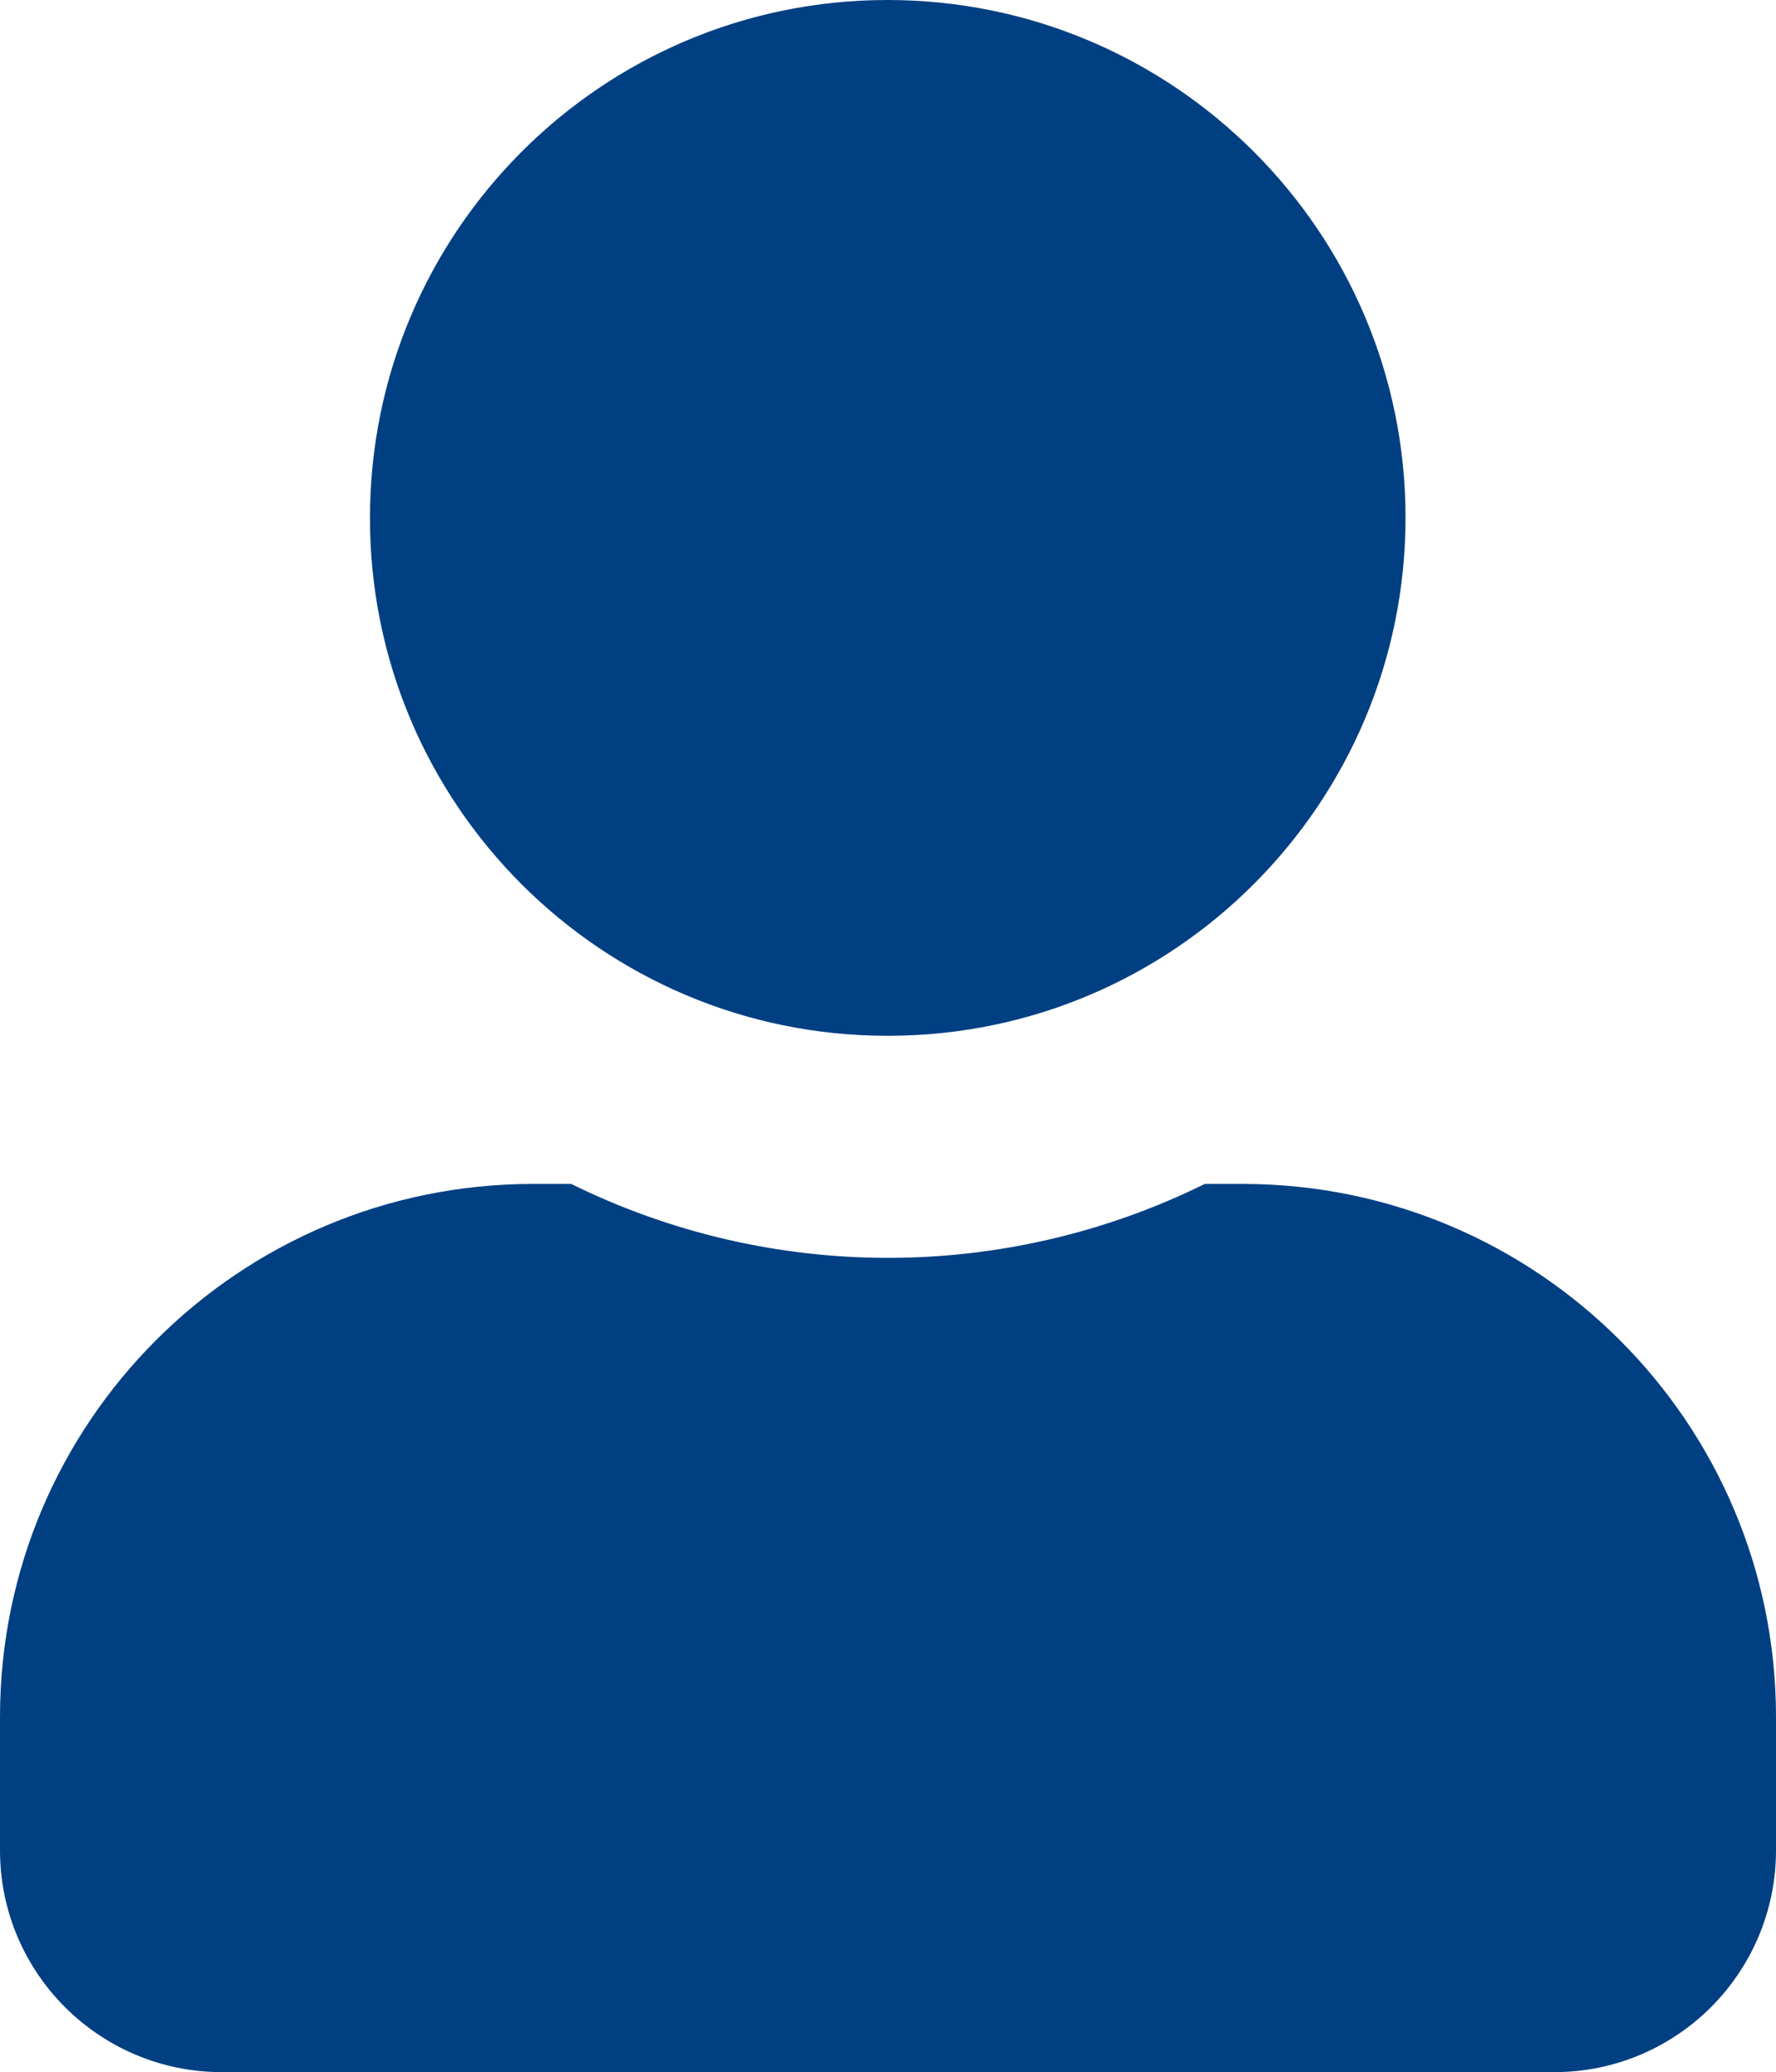 <?xml version="1.0" encoding="UTF-8"?>
<svg id="Ebene_1" data-name="Ebene 1" xmlns="http://www.w3.org/2000/svg" version="1.1" viewBox="0 0 344.2 401.5">
  <defs>
    <style>
      .cls-1 {
        fill: #013f83;
        stroke-width: 0px;
      }
    </style>
  </defs>
  <g id="Gruppe_876" data-name="Gruppe 876">
    <path id="Pfad_203" data-name="Pfad 203" class="cls-1" d="M172.1,200.7c55.4,0,100.3-45,100.3-100.4,0-55.4-45-100.3-100.4-100.3s-100.3,45-100.3,100.4,44.9,100.3,100.3,100.3h.1M241,229.4h-7.5c-38.7,19.1-84.1,19.1-122.8,0h-7.4C46.3,229.4,0,275.6,0,332.7v25.8C0,382.3,19.3,401.5,43,401.5h258.2c23.8,0,43-19.3,43-43v-25.8c0-57-46.2-103.2-103.2-103.3"/>
  </g>
</svg>